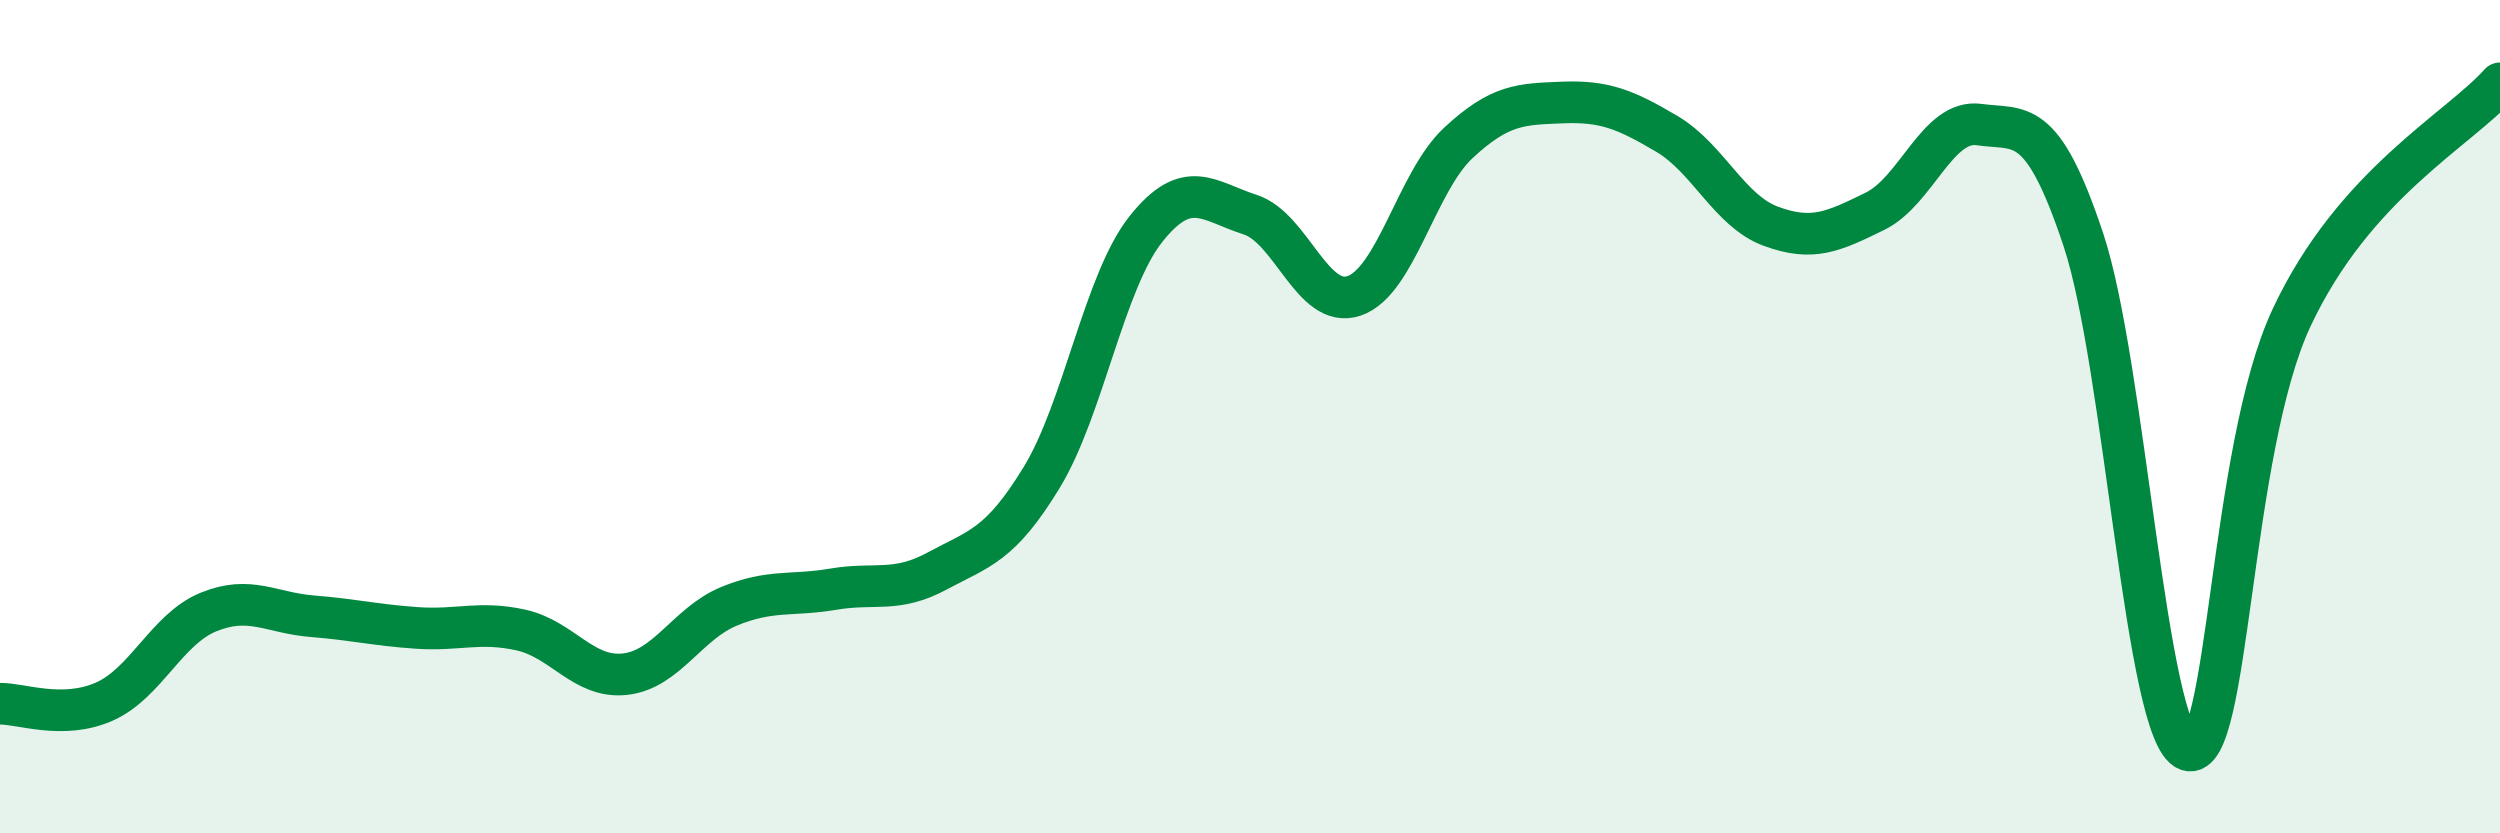 
    <svg width="60" height="20" viewBox="0 0 60 20" xmlns="http://www.w3.org/2000/svg">
      <path
        d="M 0,16.89 C 0.5,16.88 1.5,17.28 2.5,16.84 C 3.5,16.4 4,15.1 5,14.69 C 6,14.28 6.5,14.71 7.5,14.79 C 8.5,14.87 9,15 10,15.07 C 11,15.14 11.5,14.9 12.5,15.12 C 13.5,15.34 14,16.29 15,16.18 C 16,16.07 16.5,14.96 17.5,14.55 C 18.5,14.14 19,14.31 20,14.14 C 21,13.97 21.5,14.24 22.5,13.7 C 23.5,13.16 24,13.1 25,11.46 C 26,9.82 26.5,6.76 27.5,5.5 C 28.5,4.24 29,4.83 30,5.15 C 31,5.47 31.5,7.44 32.5,7.1 C 33.5,6.76 34,4.36 35,3.43 C 36,2.5 36.5,2.5 37.5,2.46 C 38.5,2.42 39,2.62 40,3.21 C 41,3.8 41.5,5.06 42.5,5.43 C 43.5,5.8 44,5.56 45,5.07 C 46,4.58 46.5,2.85 47.5,2.99 C 48.5,3.13 49,2.75 50,5.75 C 51,8.75 51.5,17.63 52.5,18 C 53.5,18.37 53.5,10.82 55,7.62 C 56.5,4.42 59,3.12 60,2L60 20L0 20Z"
        fill="#008740"
        opacity="0.1"
        stroke-linecap="round"
        stroke-linejoin="round"
      />
      <path
        d="M 0,16.89 C 0.5,16.88 1.5,17.28 2.5,16.84 C 3.5,16.4 4,15.1 5,14.69 C 6,14.28 6.5,14.71 7.5,14.79 C 8.5,14.87 9,15 10,15.07 C 11,15.14 11.5,14.9 12.5,15.12 C 13.5,15.34 14,16.29 15,16.18 C 16,16.07 16.5,14.96 17.5,14.55 C 18.5,14.14 19,14.31 20,14.14 C 21,13.97 21.5,14.24 22.5,13.7 C 23.5,13.16 24,13.1 25,11.46 C 26,9.82 26.5,6.76 27.5,5.5 C 28.5,4.24 29,4.83 30,5.15 C 31,5.47 31.5,7.44 32.5,7.1 C 33.5,6.76 34,4.36 35,3.43 C 36,2.5 36.5,2.5 37.5,2.46 C 38.5,2.42 39,2.62 40,3.21 C 41,3.8 41.5,5.06 42.5,5.43 C 43.5,5.8 44,5.56 45,5.07 C 46,4.58 46.5,2.85 47.5,2.99 C 48.5,3.13 49,2.75 50,5.75 C 51,8.75 51.5,17.63 52.5,18 C 53.5,18.37 53.5,10.82 55,7.62 C 56.5,4.42 59,3.12 60,2"
        stroke="#008740"
        stroke-width="1"
        fill="none"
        stroke-linecap="round"
        stroke-linejoin="round"
      />
    </svg>
  